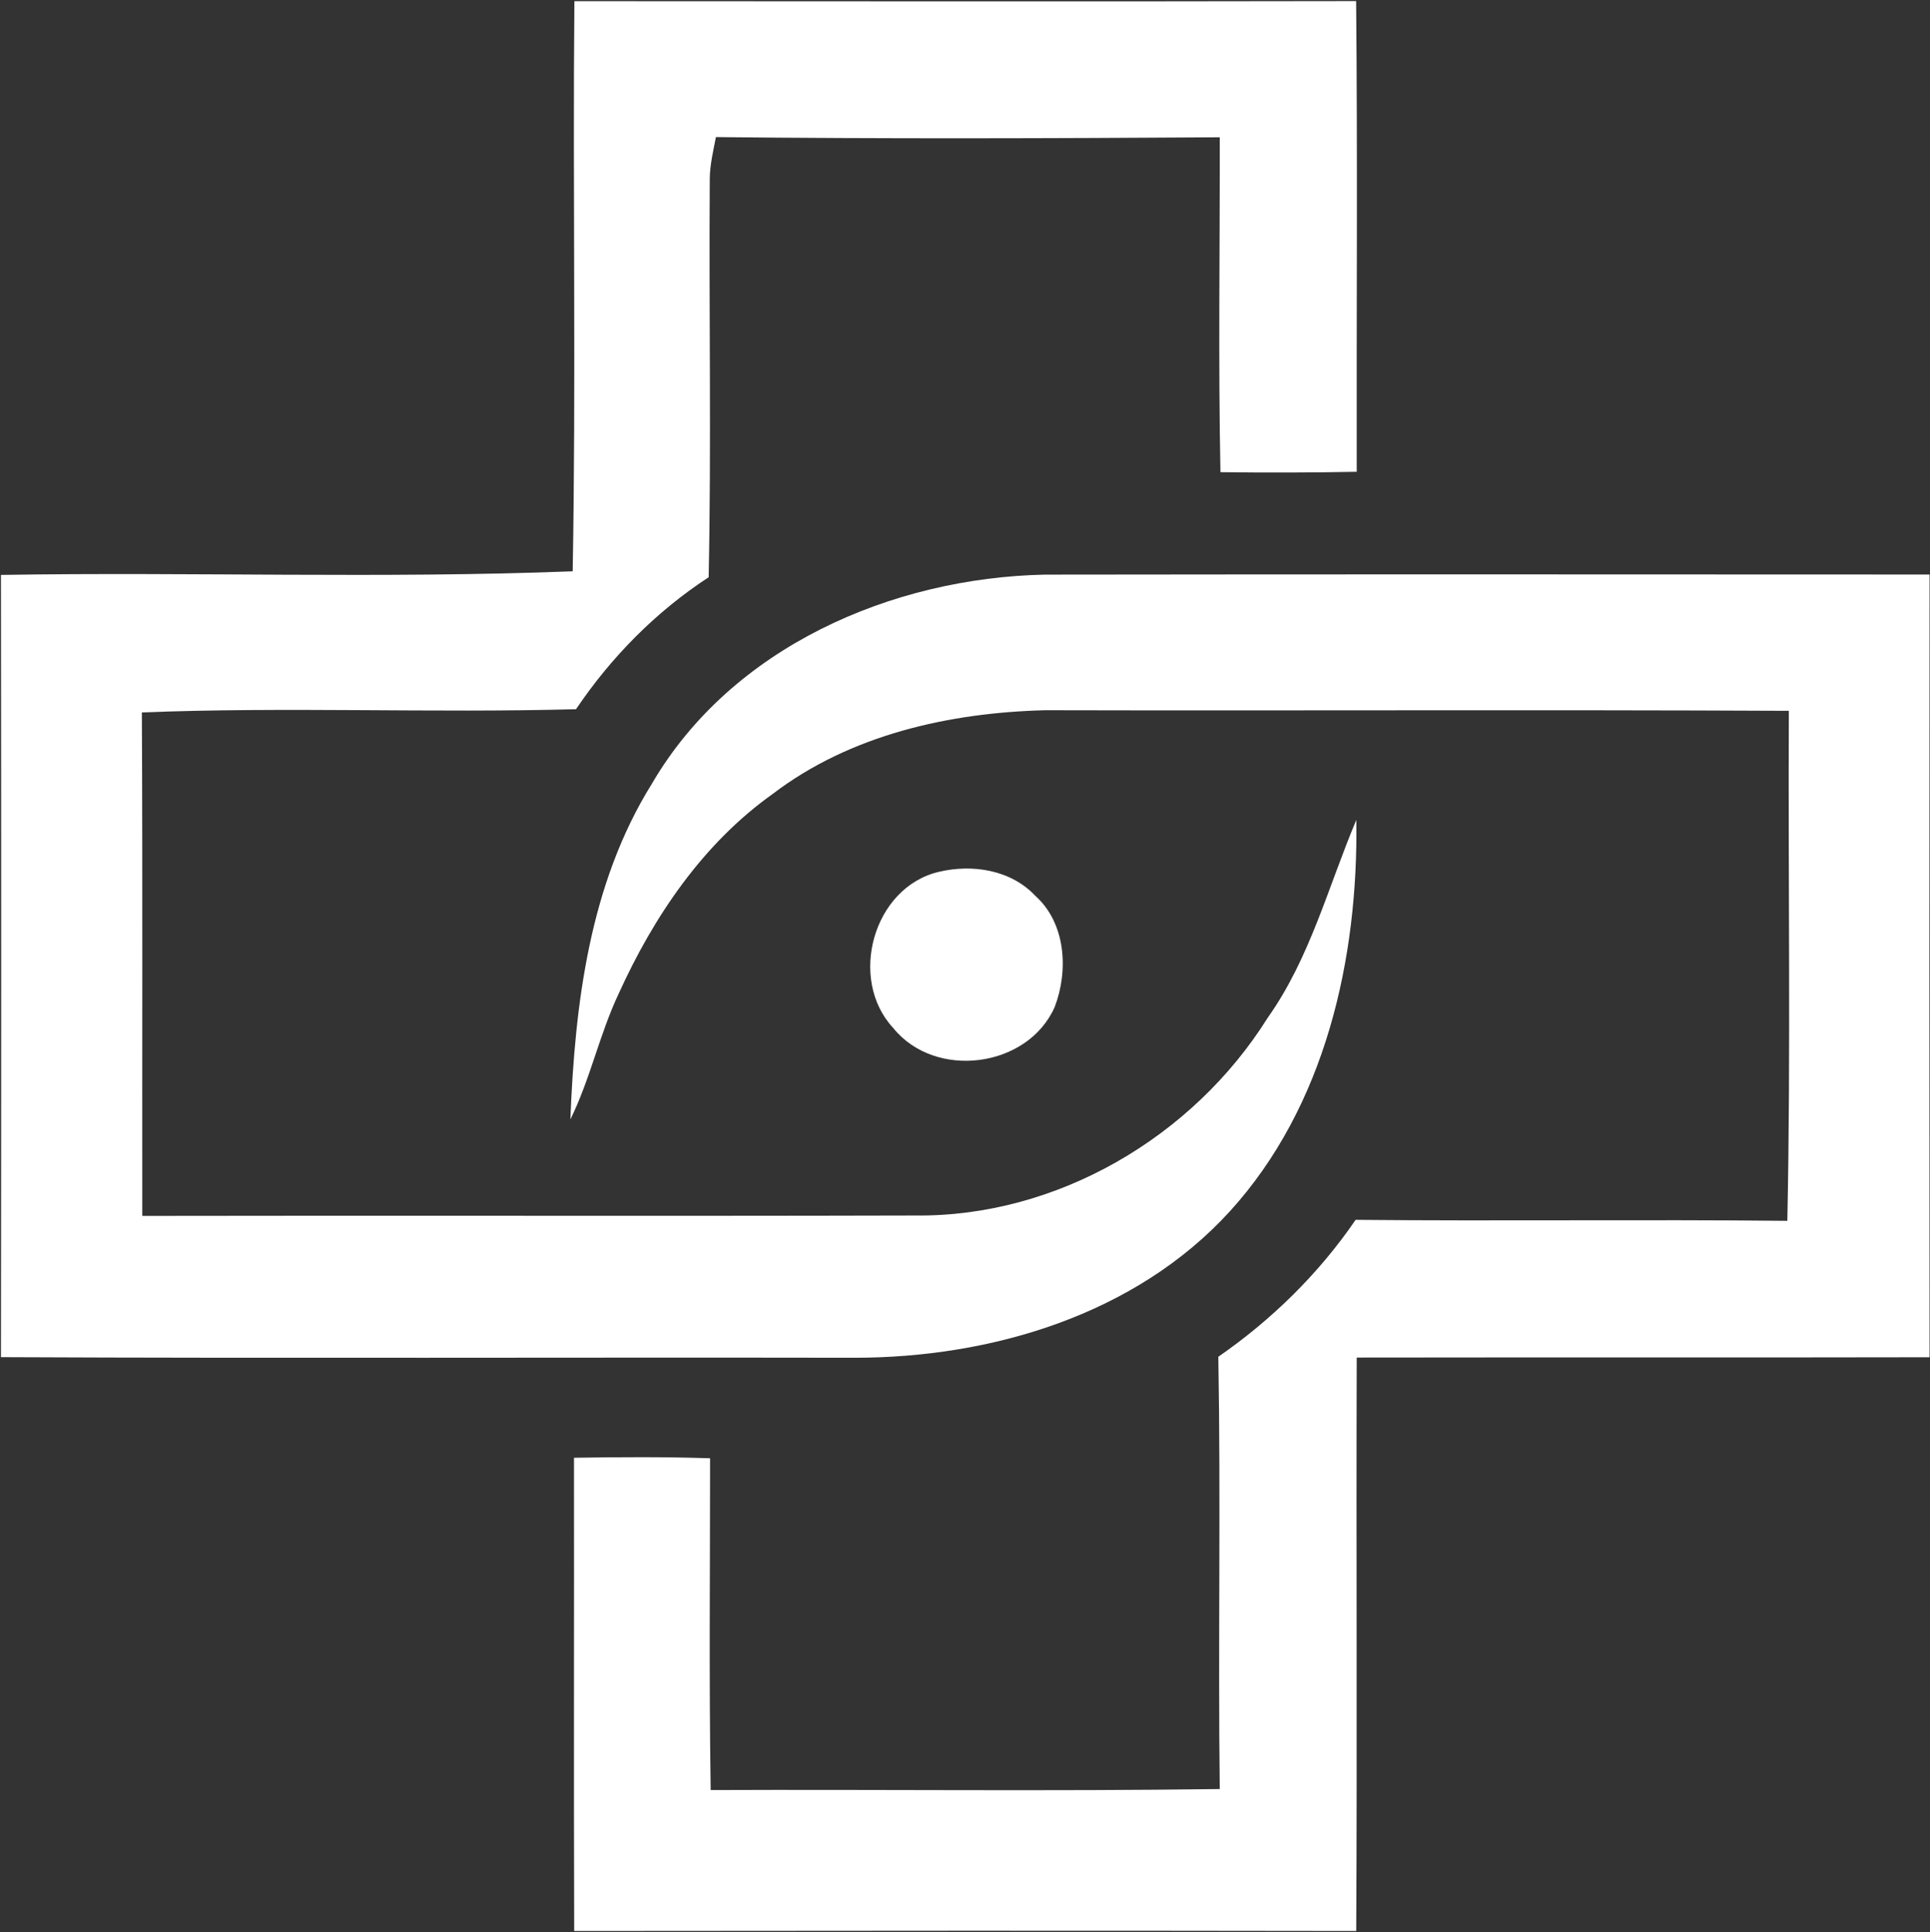 <svg version="1.2" baseProfile="tiny-ps" xmlns="http://www.w3.org/2000/svg" viewBox="0 0 1550 1552" width="1550" height="1552">
	<rect x="0" y="0" width="1550" height="1552" fill="#333333" stroke="none"/>
	<title>bc748819-be73-4e7d-aaf6-89744dd930c6-1485956443633-svg</title>
	<style>
		tspan { white-space:pre }
		.shp0 { fill: #ffffff } 
	</style>
	<g id="#005596ff">
		<path id="Layer" class="shp0" d="M461.3 0.95C670.57 1.03 879.85 1.27 1089.12 0.87C1090.33 126.87 1089.36 252.96 1089.6 378.96C1053.12 379.69 1016.64 379.69 980.15 379.28C978.37 289.64 979.75 200 979.59 110.27C844.66 111.16 709.81 111.57 574.96 110.11C572.85 121.2 570.1 132.3 570.02 143.72C569.29 250.36 571.32 357.01 569.13 463.66C526.83 491.28 490.83 527.8 462.6 569.67C346.43 572.82 230.11 567.64 113.94 572.26C114.59 707.01 114.11 841.84 114.27 976.67C321.03 976.26 527.8 976.91 734.64 976.34C848.62 977.72 957.99 913.5 1018.09 817.54C1052.15 769.52 1066.71 712.03 1089.28 658.58C1090.9 770.09 1064.53 888.48 987.76 972.94C911.8 1056.27 795.88 1090.68 685.86 1090.6C457.5 1090.2 229.14 1091.17 0.77 1090.12C1.02 880.71 1.02 671.21 0.77 461.8C153.82 459.29 307.04 464.88 459.93 458.89C462.68 306.32 459.93 153.6 461.3 0.95ZM754.06 700.28C780.91 693.89 811.81 698.67 831.39 719.48C856.06 741.5 858.25 779.73 847 808.96C825.24 857.95 751.06 867.43 717.41 825.8C680.85 786.53 701.15 712.67 754.06 700.28Z" />
	</g>
	<g id="#66ccffff">
		<path id="Layer" class="shp0" d="M523.51 629.59C587.41 519.86 716.12 464.07 839.32 461.56C1076.09 461.23 1312.87 461.4 1549.65 461.48C1549.48 671.05 1549.48 880.62 1549.65 1090.2C1396.27 1090.52 1242.98 1090.2 1089.6 1090.44C1089.12 1243.98 1090.01 1397.51 1089.2 1551.05C879.85 1550.73 670.49 1550.81 461.14 1551.05C460.74 1424.32 461.14 1297.67 460.98 1170.93C497.38 1170.37 533.86 1170.13 570.27 1171.34C570.27 1260.17 569.38 1349.01 570.75 1437.84C707.06 1437.27 843.36 1438.89 979.59 1437.03C978.21 1321.31 980.48 1205.51 978.45 1089.79C1021.41 1060.07 1059.19 1022.99 1088.71 979.82C1204.31 980.96 1319.91 979.42 1435.42 980.63C1438.25 844.1 1435.99 707.49 1436.64 570.96C1237.56 569.99 1038.56 570.96 839.56 570.48C762.47 572.42 682.87 590.15 620.5 637.77C564.52 677.61 524.97 736.24 496.89 798.11C481.44 830.82 474.08 866.7 458.07 899.17C461.71 806.45 473.44 709.92 523.51 629.59Z" />
	</g>
</svg>